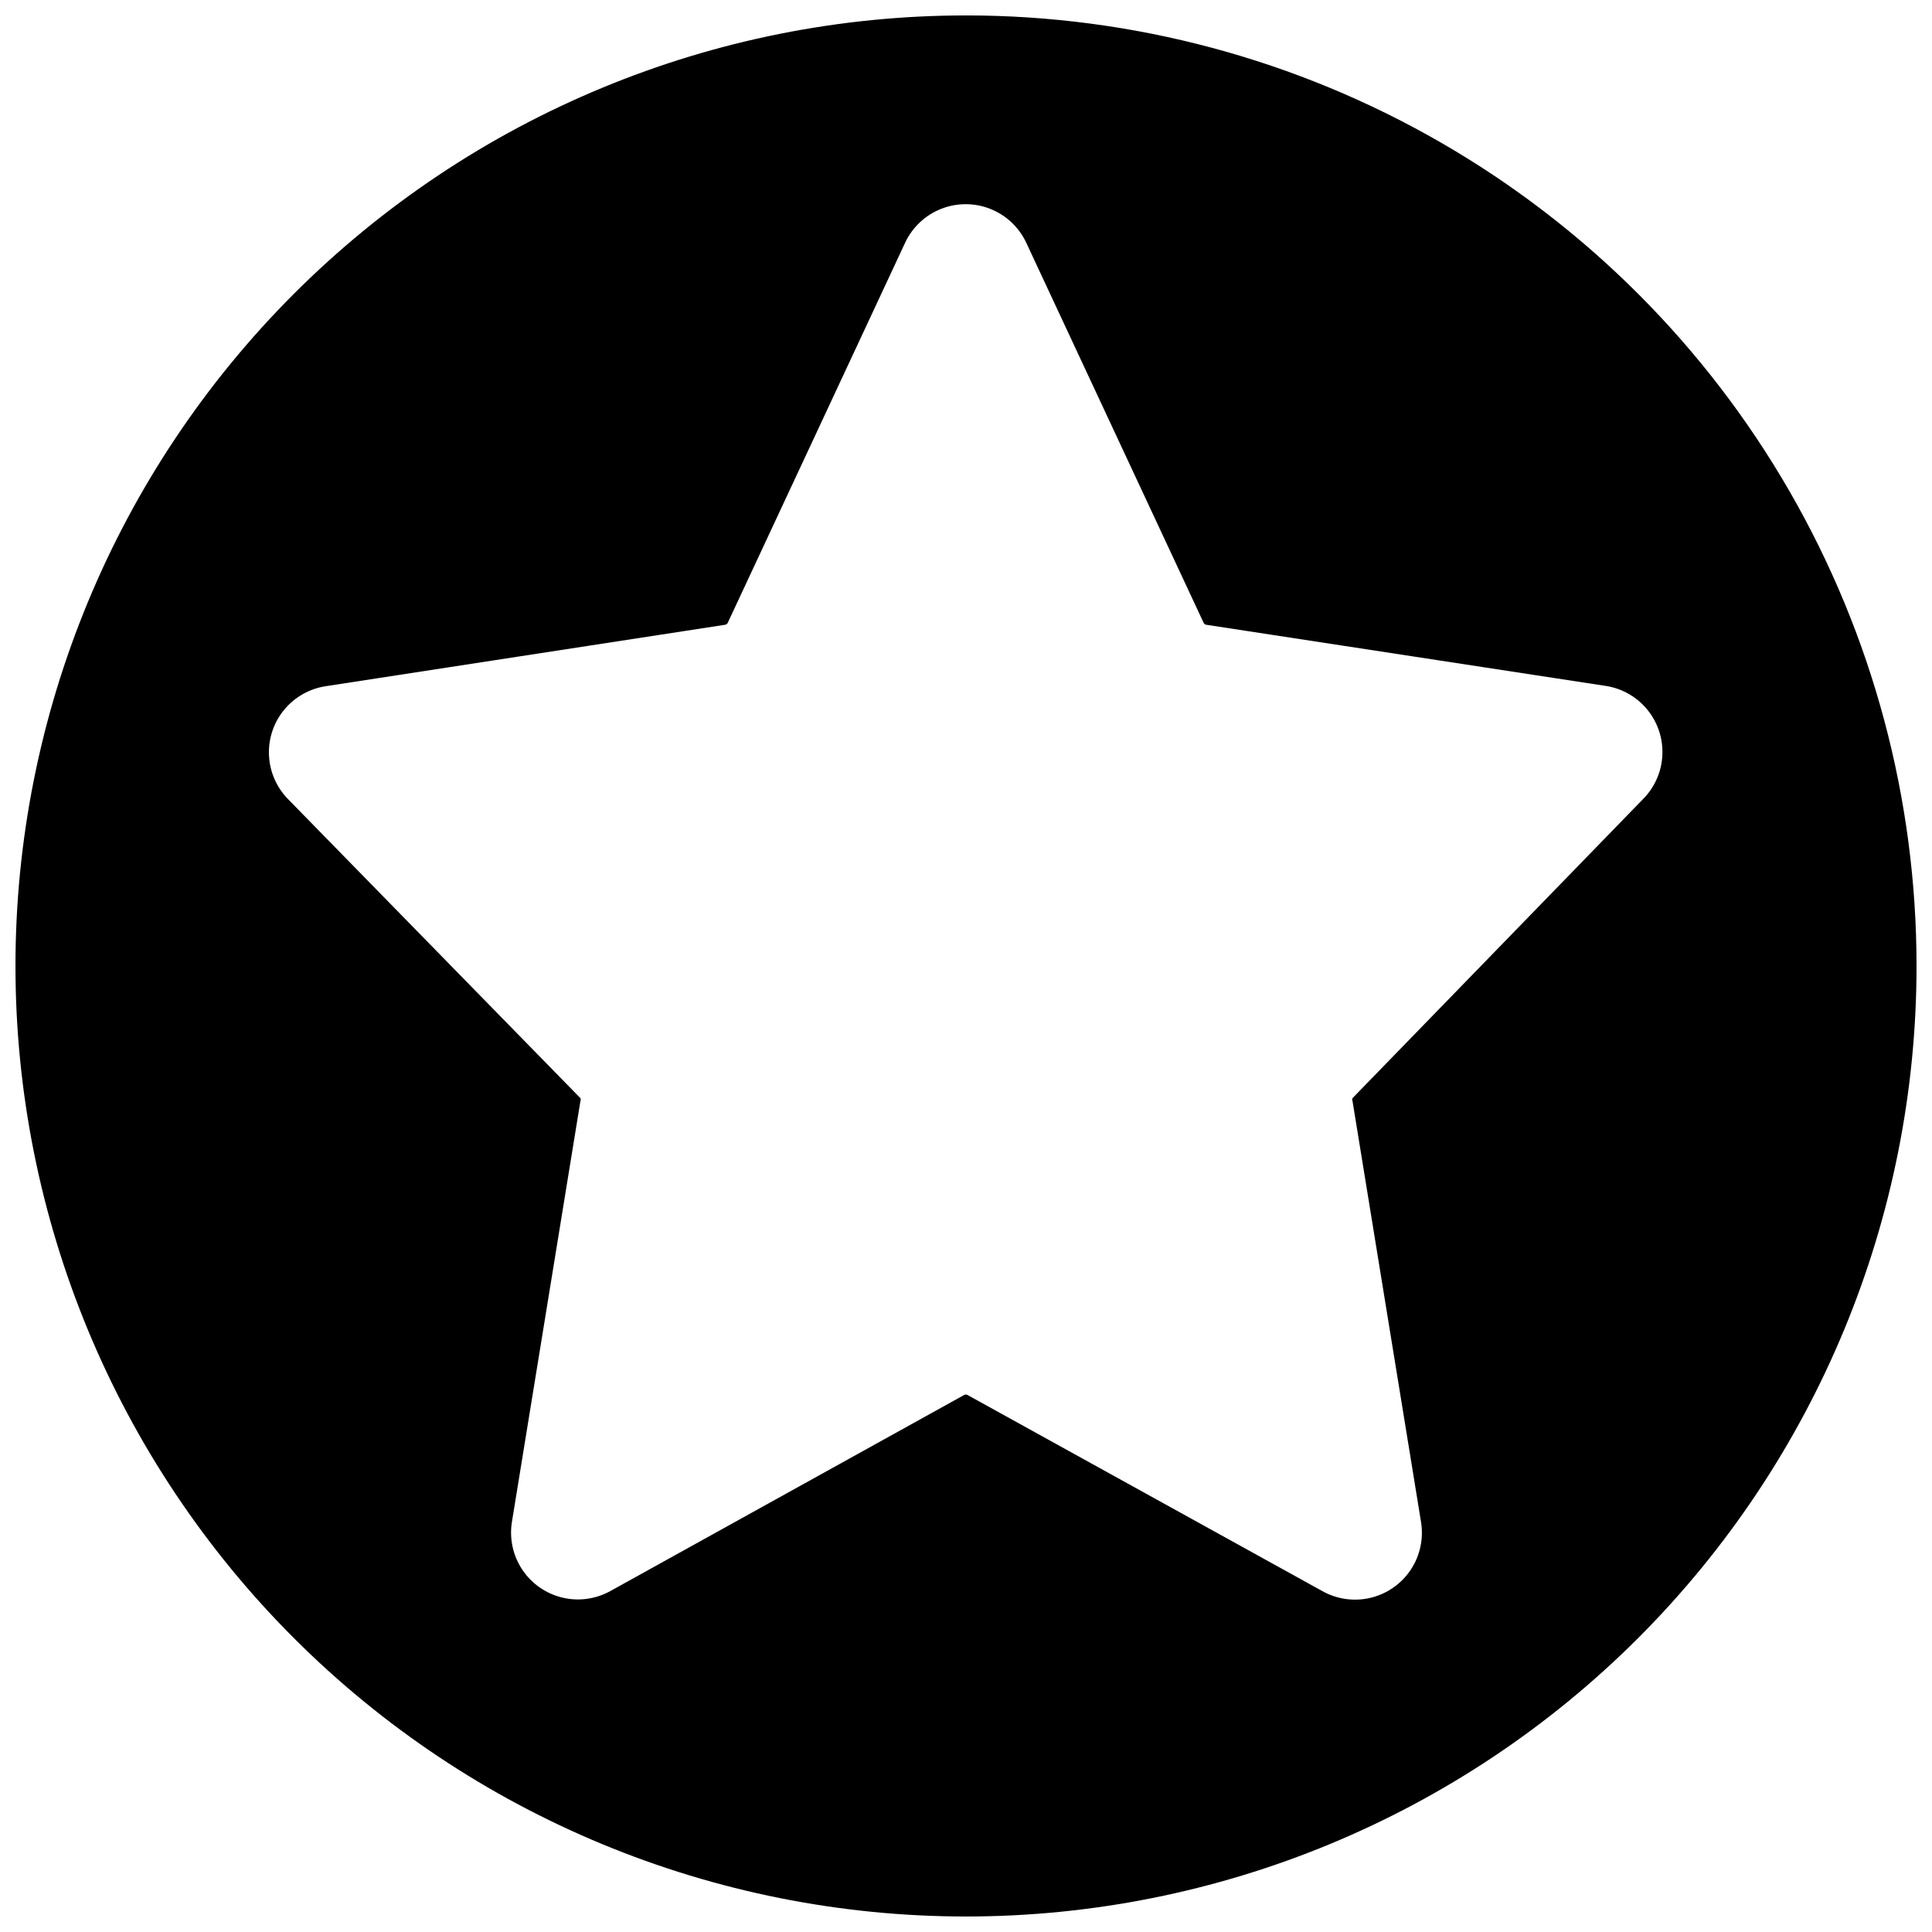 <?xml version="1.0" encoding="UTF-8"?>
<!-- Uploaded to: ICON Repo, www.svgrepo.com, Generator: ICON Repo Mixer Tools -->
<svg width="800px" height="800px" version="1.1" viewBox="144 144 512 512" xmlns="http://www.w3.org/2000/svg">
 <defs>
  <clipPath id="a">
   <path d="m148.09 148.09h503.81v503.81h-503.81z"/>
  </clipPath>
 </defs>
 <g clip-path="url(#a)">
  <path d="m400 148.09c-66.812 0-130.88 26.539-178.12 73.781s-73.781 111.31-73.781 178.12c0 66.809 26.539 130.88 73.781 178.12 47.242 47.242 111.31 73.781 178.12 73.781 66.809 0 130.88-26.539 178.12-73.781 47.242-47.242 73.781-111.31 73.781-178.12 0-44.219-11.637-87.66-33.746-125.95-22.109-38.297-53.91-70.094-92.207-92.203-38.293-22.109-81.73-33.75-125.95-33.75zm102.44 286.92c-0.125 0.27-0.125 0.574 0 0.84l18.137 111.43c0.734 4.414-0.223 8.941-2.684 12.676-2.465 3.734-6.25 6.398-10.594 7.461-4.348 1.059-8.934 0.434-12.84-1.746l-94.043-51.977c-0.285-0.164-0.637-0.164-0.922 0l-93.793 51.977c-3.902 2.148-8.473 2.75-12.797 1.68-4.324-1.066-8.09-3.727-10.543-7.445s-3.414-8.227-2.691-12.625l18.137-111.43c0.121-0.266 0.121-0.57 0-0.84l-77.504-79.266c-3.047-3.121-4.836-7.258-5.023-11.621-0.188-4.359 1.242-8.637 4.012-12.008 2.773-3.371 6.691-5.602 11.004-6.262l105.89-16.289c0.289-0.051 0.539-0.238 0.672-0.504l47.023-100.76h-0.004c1.918-4.086 5.32-7.281 9.512-8.945 4.195-1.66 8.863-1.66 13.055 0 4.191 1.664 7.594 4.859 9.512 8.945l47.023 100.76c0.129 0.266 0.379 0.453 0.668 0.504l105.88 16.207 0.004-0.004c4.312 0.66 8.23 2.891 11.004 6.266 2.769 3.371 4.199 7.644 4.016 12.008-0.188 4.359-1.977 8.496-5.027 11.621z"/>
 </g>
</svg>